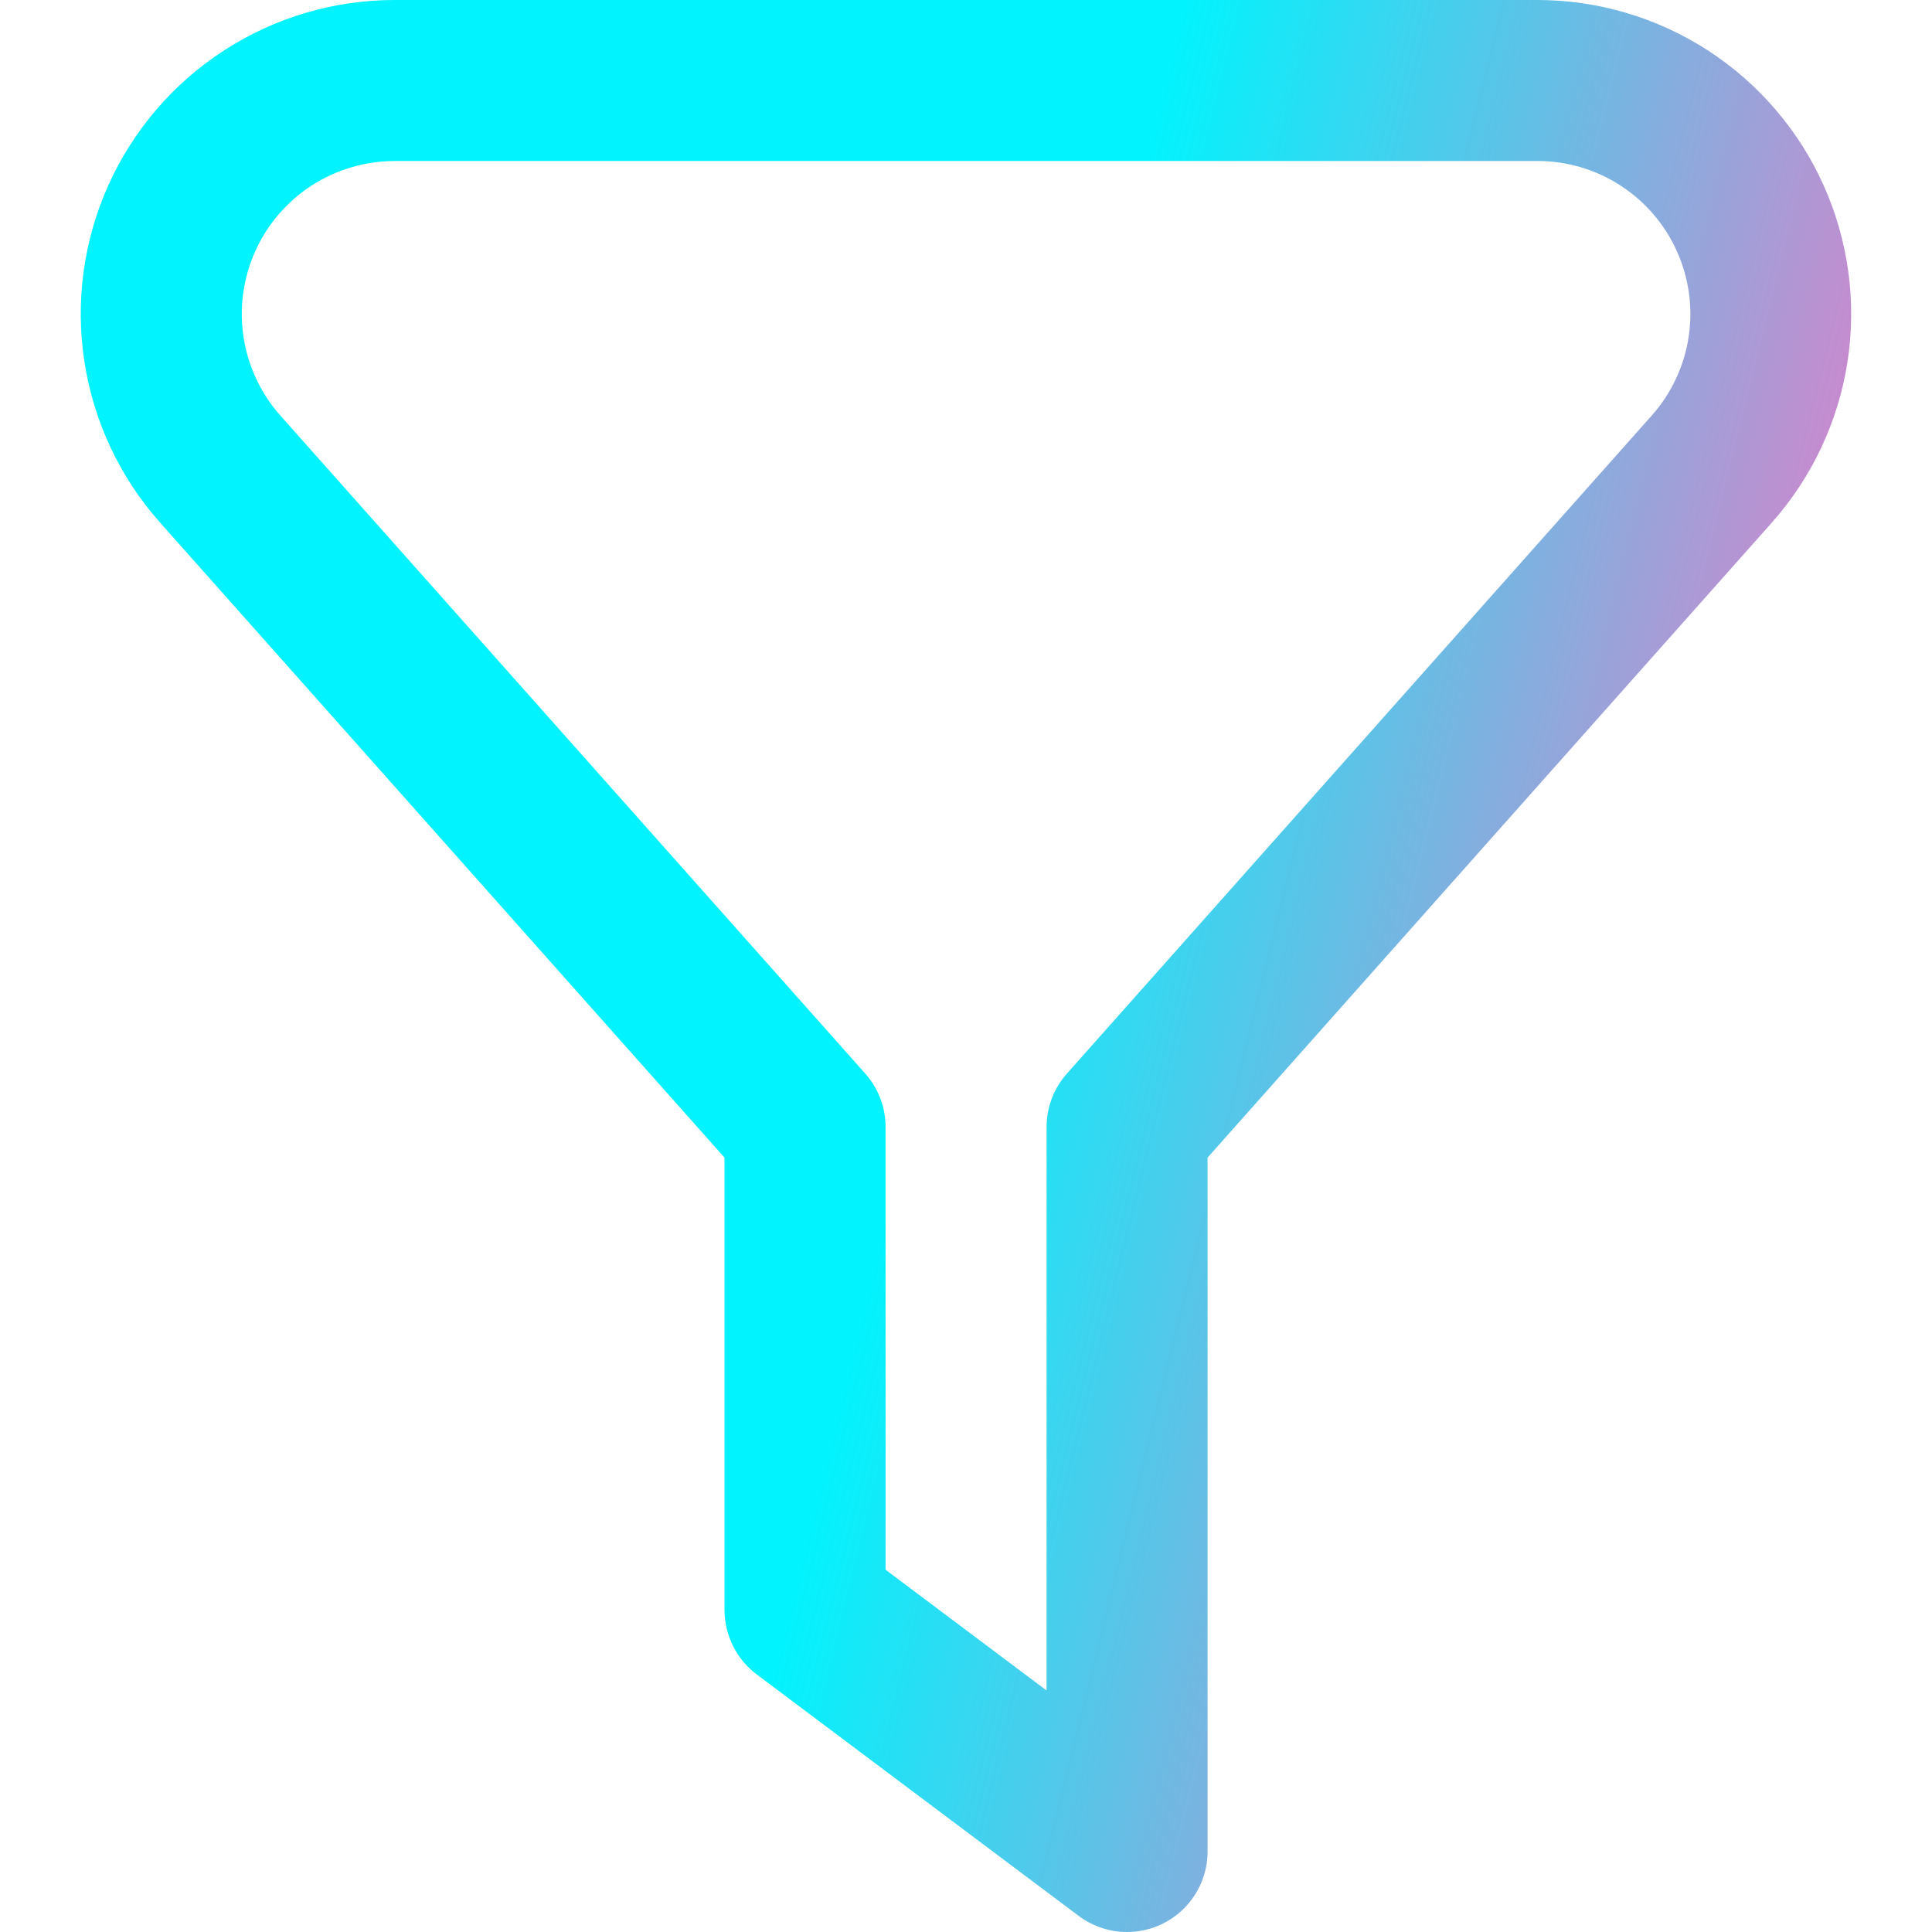 <?xml version="1.0" encoding="UTF-8"?> <svg xmlns="http://www.w3.org/2000/svg" width="24" height="24" viewBox="0 0 24 24" fill="none"><g clip-path="url(#clip0_193_14)"><path d="M14.001 24C13.784 24 13.574 23.93 13.4 23.8L9.4 20.8C9.276 20.707 9.175 20.586 9.106 20.447C9.037 20.308 9 20.155 9 20V14.38L1.984 6.487C1.486 5.925 1.161 5.231 1.048 4.488C0.934 3.746 1.038 2.986 1.346 2.301C1.654 1.616 2.153 1.034 2.784 0.626C3.414 0.218 4.149 0 4.9 0L19.101 0C19.852 0.001 20.587 0.219 21.217 0.627C21.847 1.036 22.346 1.617 22.654 2.303C22.961 2.988 23.065 3.747 22.951 4.49C22.837 5.232 22.512 5.926 22.014 6.488L15.001 14.38V23C15.001 23.265 14.895 23.52 14.708 23.707C14.52 23.895 14.266 24 14.001 24ZM11.001 19.5L13.001 21V14C13.001 13.755 13.091 13.519 13.254 13.336L20.521 5.159C20.764 4.885 20.922 4.547 20.977 4.185C21.032 3.824 20.981 3.454 20.831 3.121C20.681 2.787 20.438 2.504 20.131 2.305C19.824 2.106 19.466 2 19.101 2H4.9C4.535 2.001 4.177 2.107 3.87 2.305C3.564 2.504 3.321 2.787 3.171 3.12C3.021 3.454 2.97 3.823 3.025 4.185C3.08 4.546 3.237 4.884 3.479 5.158L10.748 13.336C10.911 13.519 11.001 13.755 11.001 14V19.5Z" fill="url(#paint0_linear_193_14)"></path></g><defs><linearGradient id="paint0_linear_193_14" x1="11.002" y1="15.077" x2="22.452" y2="17.899" gradientUnits="userSpaceOnUse"><stop stop-color="#01F3FD"></stop><stop offset="1" stop-color="#FF6DC1"></stop></linearGradient><clipPath id="clip0_193_14"><rect width="24" height="24" fill="white"></rect></clipPath></defs></svg> 